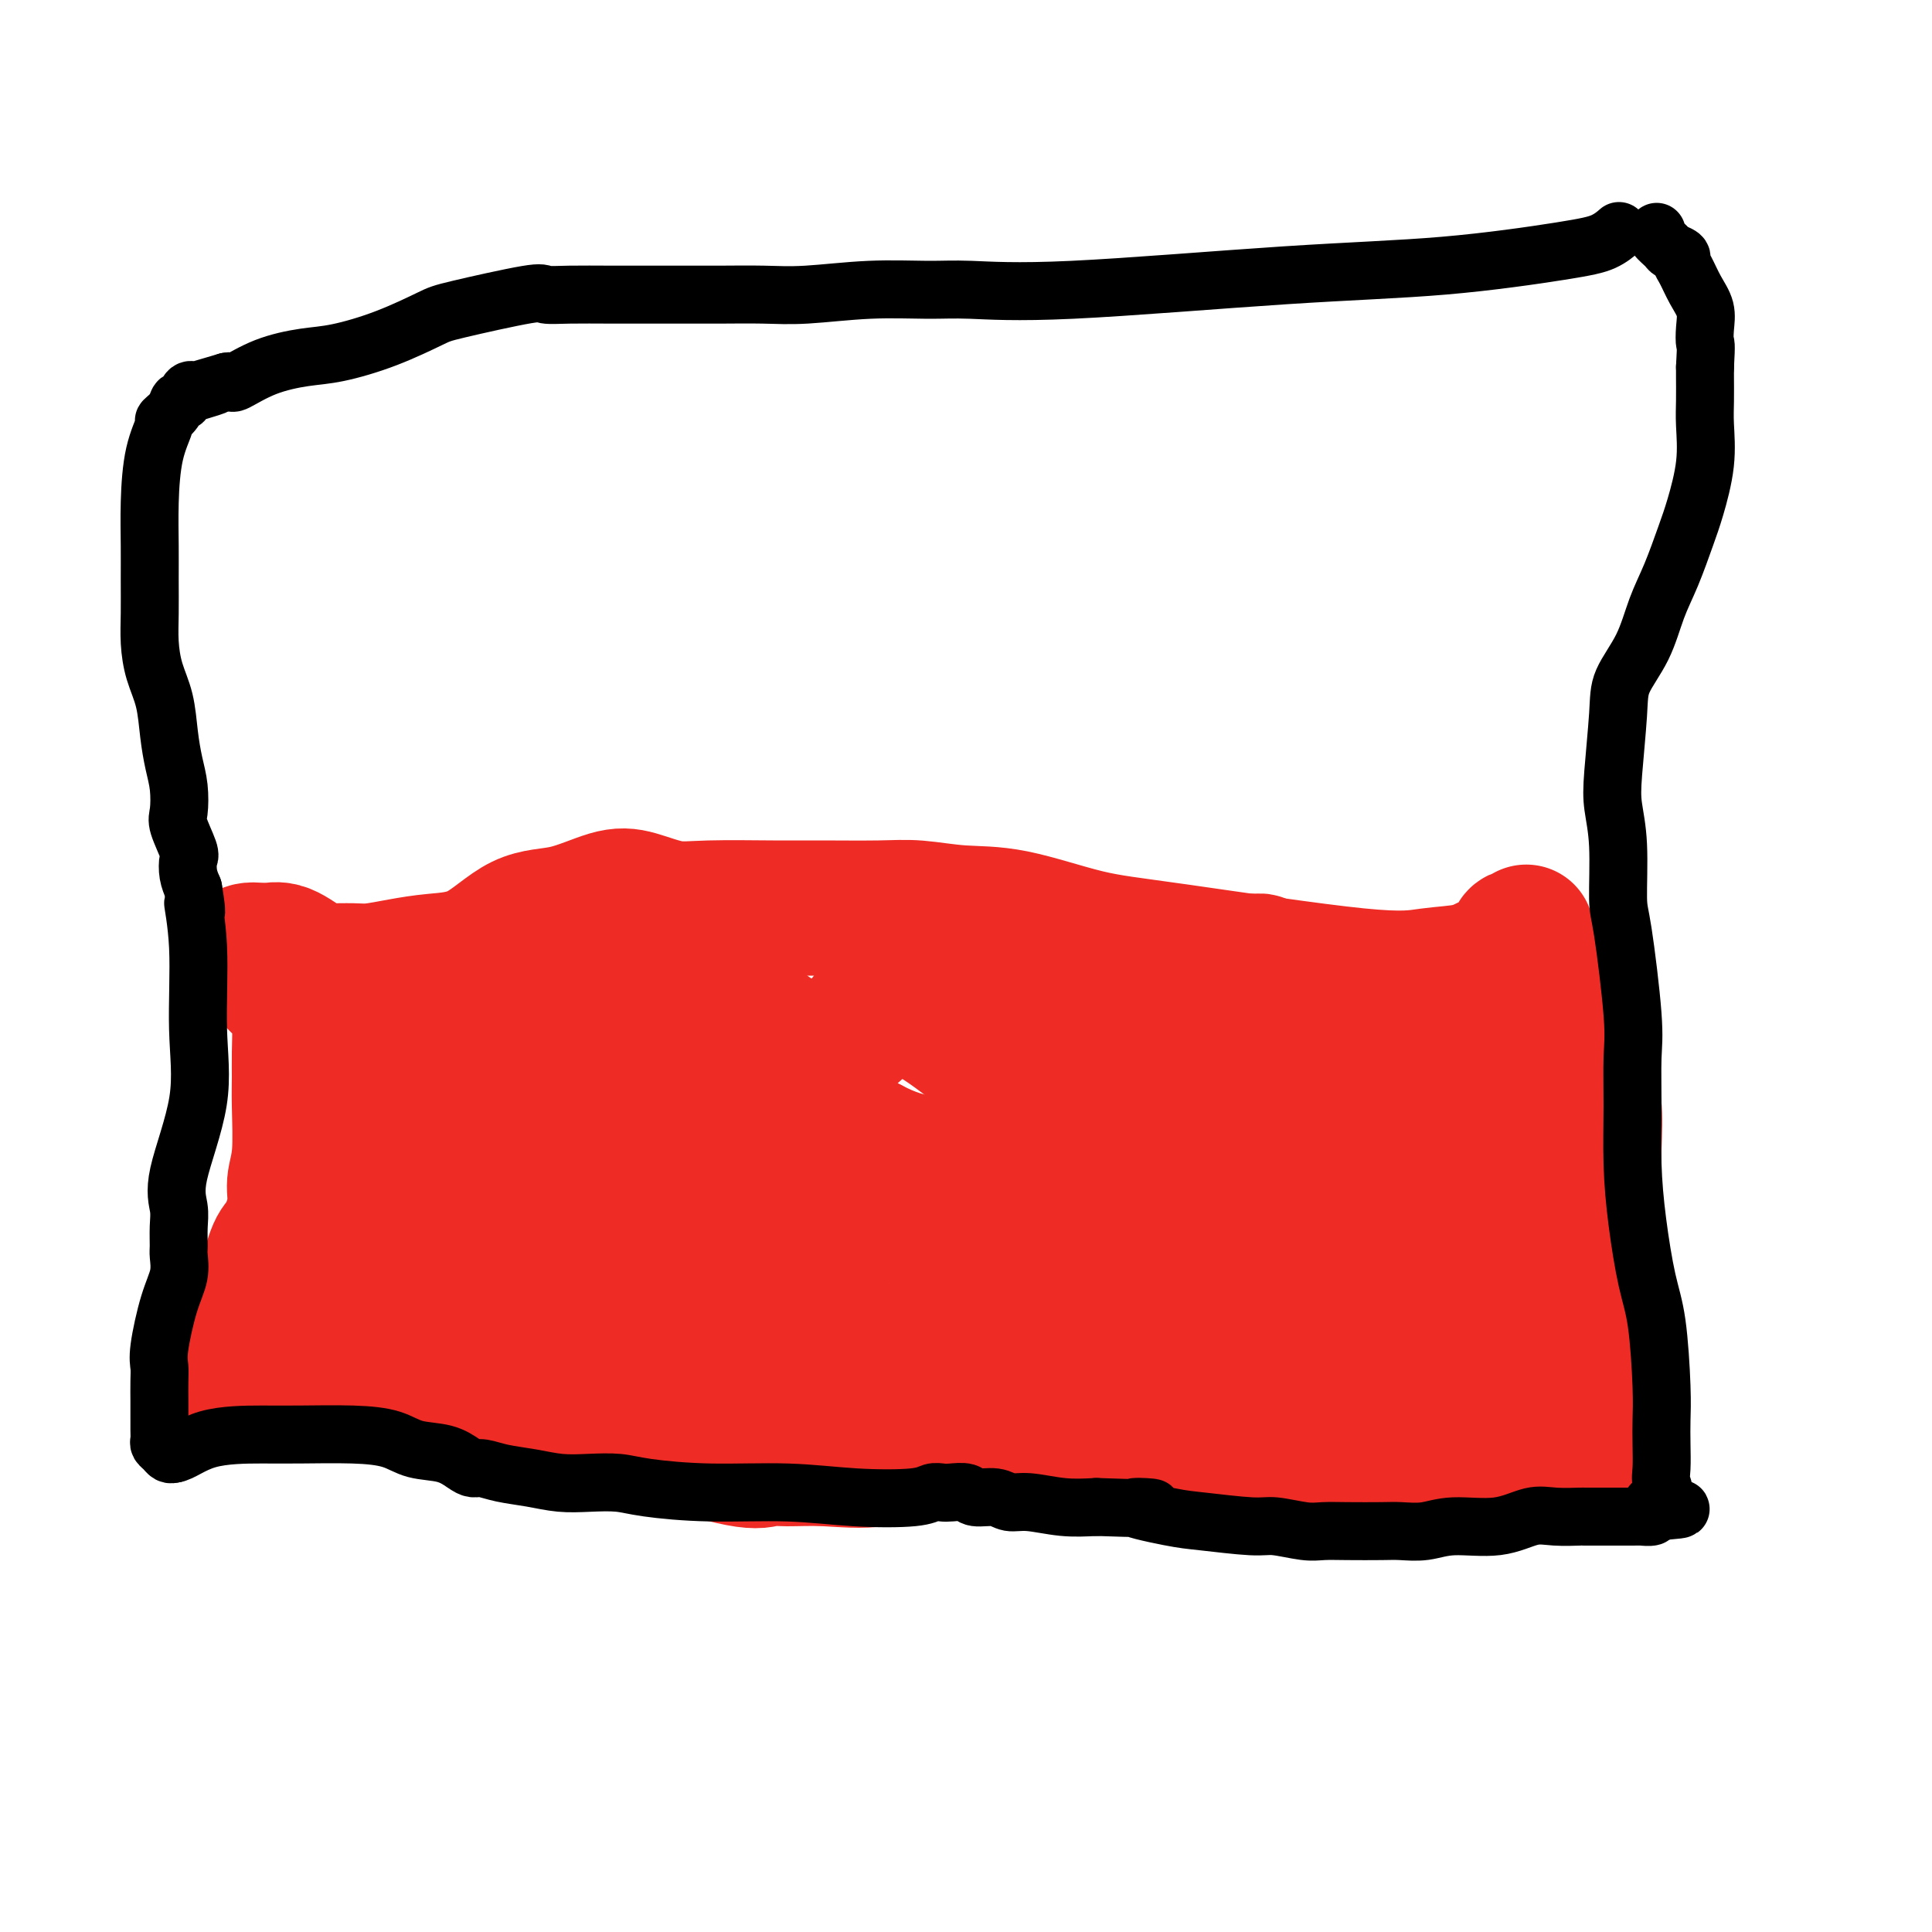 <svg viewBox='0 0 400 400' version='1.1' xmlns='http://www.w3.org/2000/svg' xmlns:xlink='http://www.w3.org/1999/xlink'><g fill='none' stroke='#EE2B24' stroke-width='28' stroke-linecap='round' stroke-linejoin='round'><path d='M316,193c0.221,0.501 0.443,1.003 0,1c-0.443,-0.003 -1.550,-0.510 -2,0c-0.450,0.510 -0.241,2.036 -1,3c-0.759,0.964 -2.484,1.366 -4,2c-1.516,0.634 -2.824,1.501 -5,2c-2.176,0.499 -5.222,0.631 -8,1c-2.778,0.369 -5.289,0.976 -15,0c-9.711,-0.976 -26.623,-3.533 -37,-5c-10.377,-1.467 -14.218,-1.843 -19,-3c-4.782,-1.157 -10.503,-3.095 -15,-4c-4.497,-0.905 -7.770,-0.778 -11,-1c-3.230,-0.222 -6.417,-0.792 -9,-1c-2.583,-0.208 -4.561,-0.054 -8,0c-3.439,0.054 -8.337,0.008 -12,0c-3.663,-0.008 -6.089,0.023 -10,0c-3.911,-0.023 -9.305,-0.101 -13,0c-3.695,0.101 -5.689,0.379 -8,0c-2.311,-0.379 -4.939,-1.415 -7,-2c-2.061,-0.585 -3.554,-0.718 -6,0c-2.446,0.718 -5.846,2.286 -9,3c-3.154,0.714 -6.062,0.573 -9,2c-2.938,1.427 -5.904,4.421 -9,6c-3.096,1.579 -6.320,1.744 -9,2c-2.680,0.256 -4.816,0.604 -7,1c-2.184,0.396 -4.415,0.841 -6,1c-1.585,0.159 -2.524,0.032 -4,0c-1.476,-0.032 -3.488,0.033 -5,0c-1.512,-0.033 -2.522,-0.163 -4,-1c-1.478,-0.837 -3.422,-2.382 -5,-3c-1.578,-0.618 -2.789,-0.309 -4,0'/><path d='M55,197c-2.971,-0.617 -3.900,-0.159 -4,0c-0.100,0.159 0.628,0.018 1,0c0.372,-0.018 0.386,0.087 1,1c0.614,0.913 1.828,2.633 3,4c1.172,1.367 2.304,2.379 3,3c0.696,0.621 0.957,0.850 2,2c1.043,1.150 2.868,3.219 3,4c0.132,0.781 -1.429,0.272 -2,0c-0.571,-0.272 -0.152,-0.307 0,1c0.152,1.307 0.036,3.955 0,6c-0.036,2.045 0.006,3.486 0,5c-0.006,1.514 -0.060,3.103 0,6c0.060,2.897 0.235,7.104 0,10c-0.235,2.896 -0.878,4.482 -1,6c-0.122,1.518 0.279,2.969 0,5c-0.279,2.031 -1.238,4.642 -2,6c-0.762,1.358 -1.329,1.463 -2,3c-0.671,1.537 -1.448,4.505 -2,6c-0.552,1.495 -0.880,1.517 -2,3c-1.120,1.483 -3.032,4.429 -4,6c-0.968,1.571 -0.991,1.769 -1,2c-0.009,0.231 -0.002,0.495 0,1c0.002,0.505 0.001,1.253 0,2'/><path d='M48,279c-1.700,3.857 -0.452,2.000 0,2c0.452,-0.000 0.106,1.857 0,3c-0.106,1.143 0.027,1.573 0,2c-0.027,0.427 -0.215,0.852 0,1c0.215,0.148 0.834,0.019 2,0c1.166,-0.019 2.879,0.072 5,0c2.121,-0.072 4.650,-0.307 9,0c4.350,0.307 10.519,1.155 17,2c6.481,0.845 13.272,1.687 19,3c5.728,1.313 10.392,3.098 16,4c5.608,0.902 12.161,0.920 19,2c6.839,1.080 13.964,3.220 18,4c4.036,0.780 4.985,0.198 6,0c1.015,-0.198 2.097,-0.011 4,0c1.903,0.011 4.625,-0.152 8,0c3.375,0.152 7.401,0.619 11,0c3.599,-0.619 6.769,-2.324 9,-3c2.231,-0.676 3.522,-0.321 7,-1c3.478,-0.679 9.142,-2.390 13,-3c3.858,-0.610 5.909,-0.118 9,0c3.091,0.118 7.220,-0.137 13,0c5.780,0.137 13.209,0.666 18,1c4.791,0.334 6.944,0.475 13,1c6.056,0.525 16.016,1.436 22,2c5.984,0.564 7.992,0.782 10,1'/><path d='M296,300c14.405,0.708 7.919,-0.020 7,0c-0.919,0.020 3.729,0.790 7,1c3.271,0.210 5.164,-0.139 7,0c1.836,0.139 3.615,0.767 5,1c1.385,0.233 2.377,0.072 3,0c0.623,-0.072 0.879,-0.053 1,0c0.121,0.053 0.108,0.141 0,0c-0.108,-0.141 -0.312,-0.512 0,-2c0.312,-1.488 1.141,-4.092 2,-6c0.859,-1.908 1.748,-3.118 2,-5c0.252,-1.882 -0.132,-4.436 0,-7c0.132,-2.564 0.781,-5.137 1,-7c0.219,-1.863 0.007,-3.015 0,-6c-0.007,-2.985 0.190,-7.803 0,-11c-0.190,-3.197 -0.767,-4.775 -1,-8c-0.233,-3.225 -0.123,-8.099 0,-12c0.123,-3.901 0.257,-6.831 0,-9c-0.257,-2.169 -0.906,-3.579 -1,-6c-0.094,-2.421 0.368,-5.854 0,-8c-0.368,-2.146 -1.565,-3.006 -2,-4c-0.435,-0.994 -0.106,-2.122 0,-3c0.106,-0.878 -0.010,-1.506 0,-2c0.010,-0.494 0.146,-0.856 0,-1c-0.146,-0.144 -0.573,-0.072 -1,0'/><path d='M326,205c-0.413,-3.815 0.556,-1.352 0,1c-0.556,2.352 -2.636,4.592 -4,7c-1.364,2.408 -2.011,4.983 -4,11c-1.989,6.017 -5.320,15.477 -7,21c-1.680,5.523 -1.708,7.111 -2,10c-0.292,2.889 -0.849,7.081 -1,11c-0.151,3.919 0.103,7.564 0,10c-0.103,2.436 -0.563,3.661 -1,5c-0.437,1.339 -0.852,2.791 -1,3c-0.148,0.209 -0.029,-0.826 0,-2c0.029,-1.174 -0.031,-2.489 0,-4c0.031,-1.511 0.152,-3.220 0,-5c-0.152,-1.780 -0.576,-3.632 -1,-6c-0.424,-2.368 -0.847,-5.251 -1,-8c-0.153,-2.749 -0.035,-5.365 0,-9c0.035,-3.635 -0.013,-8.291 0,-12c0.013,-3.709 0.086,-6.473 0,-10c-0.086,-3.527 -0.333,-7.819 -1,-11c-0.667,-3.181 -1.754,-5.251 -3,-7c-1.246,-1.749 -2.650,-3.177 -3,-4c-0.350,-0.823 0.355,-1.042 0,-1c-0.355,0.042 -1.769,0.344 -2,1c-0.231,0.656 0.723,1.665 0,6c-0.723,4.335 -3.122,11.997 -4,18c-0.878,6.003 -0.237,10.347 0,16c0.237,5.653 0.068,12.615 0,18c-0.068,5.385 -0.034,9.192 0,13'/><path d='M291,277c-0.004,8.827 -0.015,7.394 0,8c0.015,0.606 0.055,3.253 0,4c-0.055,0.747 -0.203,-0.404 0,-1c0.203,-0.596 0.759,-0.635 -1,-5c-1.759,-4.365 -5.832,-13.054 -9,-20c-3.168,-6.946 -5.431,-12.148 -7,-17c-1.569,-4.852 -2.444,-9.353 -4,-15c-1.556,-5.647 -3.792,-12.441 -5,-17c-1.208,-4.559 -1.387,-6.882 -2,-9c-0.613,-2.118 -1.659,-4.030 -2,-5c-0.341,-0.970 0.025,-0.996 0,-1c-0.025,-0.004 -0.441,0.014 -1,0c-0.559,-0.014 -1.262,-0.062 -2,1c-0.738,1.062 -1.512,3.232 -2,6c-0.488,2.768 -0.691,6.135 -1,9c-0.309,2.865 -0.724,5.230 -1,8c-0.276,2.770 -0.414,5.946 -1,9c-0.586,3.054 -1.621,5.987 -2,9c-0.379,3.013 -0.102,6.107 0,9c0.102,2.893 0.027,5.587 0,8c-0.027,2.413 -0.008,4.547 0,6c0.008,1.453 0.004,2.227 0,3'/><path d='M251,267c-0.914,9.670 -0.699,3.345 0,1c0.699,-2.345 1.882,-0.710 3,0c1.118,0.710 2.172,0.495 3,1c0.828,0.505 1.432,1.729 3,2c1.568,0.271 4.101,-0.411 7,0c2.899,0.411 6.165,1.917 8,3c1.835,1.083 2.238,1.745 3,2c0.762,0.255 1.883,0.103 2,0c0.117,-0.103 -0.768,-0.158 -1,0c-0.232,0.158 0.190,0.531 -1,0c-1.190,-0.531 -3.993,-1.964 -15,-5c-11.007,-3.036 -30.217,-7.675 -41,-10c-10.783,-2.325 -13.138,-2.337 -16,-3c-2.862,-0.663 -6.229,-1.975 -9,-3c-2.771,-1.025 -4.944,-1.761 -6,-2c-1.056,-0.239 -0.994,0.018 -1,0c-0.006,-0.018 -0.078,-0.313 -3,0c-2.922,0.313 -8.692,1.232 -13,2c-4.308,0.768 -7.154,1.384 -10,2'/><path d='M164,257c-6.354,1.008 -8.741,1.527 -11,2c-2.259,0.473 -4.392,0.901 -6,1c-1.608,0.099 -2.692,-0.132 -3,0c-0.308,0.132 0.160,0.628 0,1c-0.160,0.372 -0.949,0.621 -2,1c-1.051,0.379 -2.363,0.886 -3,1c-0.637,0.114 -0.597,-0.167 -1,0c-0.403,0.167 -1.248,0.783 -2,1c-0.752,0.217 -1.410,0.035 -2,0c-0.590,-0.035 -1.111,0.078 -2,0c-0.889,-0.078 -2.146,-0.347 -3,0c-0.854,0.347 -1.303,1.312 -3,2c-1.697,0.688 -4.640,1.101 -7,2c-2.360,0.899 -4.137,2.283 -6,3c-1.863,0.717 -3.813,0.765 -5,1c-1.187,0.235 -1.610,0.655 -2,1c-0.390,0.345 -0.745,0.615 -1,1c-0.255,0.385 -0.408,0.887 -1,1c-0.592,0.113 -1.621,-0.162 1,1c2.621,1.162 8.892,3.761 17,6c8.108,2.239 18.054,4.120 28,6'/><path d='M150,288c19.811,2.620 55.340,6.169 76,8c20.660,1.831 26.452,1.942 34,2c7.548,0.058 16.853,0.063 22,0c5.147,-0.063 6.138,-0.192 3,0c-3.138,0.192 -10.404,0.707 -17,0c-6.596,-0.707 -12.520,-2.634 -22,-5c-9.480,-2.366 -22.515,-5.169 -31,-7c-8.485,-1.831 -12.419,-2.690 -20,-4c-7.581,-1.310 -18.808,-3.071 -24,-4c-5.192,-0.929 -4.350,-1.027 -4,-1c0.350,0.027 0.207,0.180 -1,0c-1.207,-0.180 -3.478,-0.693 -5,-1c-1.522,-0.307 -2.293,-0.408 -5,-1c-2.707,-0.592 -7.348,-1.675 -10,-2c-2.652,-0.325 -3.314,0.110 -4,0c-0.686,-0.110 -1.396,-0.763 -2,-1c-0.604,-0.237 -1.103,-0.058 -2,0c-0.897,0.058 -2.194,-0.005 -3,0c-0.806,0.005 -1.122,0.079 -2,0c-0.878,-0.079 -2.318,-0.310 -4,0c-1.682,0.310 -3.607,1.160 -5,2c-1.393,0.840 -2.255,1.668 -3,2c-0.745,0.332 -1.372,0.166 -2,0'/><path d='M119,276c-1.967,0.862 -1.886,1.016 -2,1c-0.114,-0.016 -0.423,-0.203 -1,0c-0.577,0.203 -1.420,0.797 -2,1c-0.580,0.203 -0.895,0.017 -1,0c-0.105,-0.017 -0.001,0.136 0,0c0.001,-0.136 -0.102,-0.562 -1,-1c-0.898,-0.438 -2.591,-0.888 -3,-1c-0.409,-0.112 0.467,0.114 0,0c-0.467,-0.114 -2.276,-0.566 -3,-1c-0.724,-0.434 -0.365,-0.849 -1,-1c-0.635,-0.151 -2.266,-0.038 -4,0c-1.734,0.038 -3.571,0.003 -5,0c-1.429,-0.003 -2.449,0.027 -3,0c-0.551,-0.027 -0.631,-0.112 -1,0c-0.369,0.112 -1.027,0.422 -2,0c-0.973,-0.422 -2.262,-1.575 -3,-2c-0.738,-0.425 -0.925,-0.121 -1,0c-0.075,0.121 -0.037,0.061 0,0'/><path d='M86,272c-4.177,-1.481 -1.120,-2.184 0,-3c1.120,-0.816 0.303,-1.744 0,-3c-0.303,-1.256 -0.094,-2.841 0,-4c0.094,-1.159 0.071,-1.893 0,-3c-0.071,-1.107 -0.192,-2.589 0,-4c0.192,-1.411 0.695,-2.753 1,-4c0.305,-1.247 0.411,-2.401 1,-5c0.589,-2.599 1.661,-6.644 2,-9c0.339,-2.356 -0.055,-3.022 0,-4c0.055,-0.978 0.560,-2.266 1,-4c0.440,-1.734 0.816,-3.912 1,-5c0.184,-1.088 0.176,-1.085 0,-1c-0.176,0.085 -0.519,0.253 -1,1c-0.481,0.747 -1.098,2.073 -2,3c-0.902,0.927 -2.087,1.457 -3,4c-0.913,2.543 -1.553,7.101 -2,10c-0.447,2.899 -0.703,4.138 -2,6c-1.297,1.862 -3.637,4.347 -4,7c-0.363,2.653 1.251,5.475 0,7c-1.251,1.525 -5.368,1.754 -7,3c-1.632,1.246 -0.778,3.509 -1,6c-0.222,2.491 -1.521,5.209 -2,6c-0.479,0.791 -0.137,-0.345 0,-1c0.137,-0.655 0.068,-0.827 0,-1'/><path d='M68,274c-0.758,1.147 -1.155,-0.987 0,-3c1.155,-2.013 3.860,-3.905 5,-6c1.140,-2.095 0.713,-4.393 1,-6c0.287,-1.607 1.288,-2.524 2,-4c0.712,-1.476 1.134,-3.511 2,-5c0.866,-1.489 2.176,-2.433 3,-4c0.824,-1.567 1.163,-3.756 1,-5c-0.163,-1.244 -0.828,-1.541 0,-3c0.828,-1.459 3.150,-4.079 4,-6c0.850,-1.921 0.227,-3.142 0,-4c-0.227,-0.858 -0.060,-1.351 0,-2c0.060,-0.649 0.013,-1.452 0,-2c-0.013,-0.548 0.008,-0.840 0,-1c-0.008,-0.160 -0.043,-0.187 0,-1c0.043,-0.813 0.166,-2.411 0,-3c-0.166,-0.589 -0.622,-0.168 -1,0c-0.378,0.168 -0.679,0.084 -1,0c-0.321,-0.084 -0.663,-0.167 -1,0c-0.337,0.167 -0.668,0.583 -1,1'/><path d='M82,220c-0.744,0.688 -0.604,1.907 0,3c0.604,1.093 1.672,2.060 3,3c1.328,0.940 2.917,1.853 5,3c2.083,1.147 4.660,2.528 7,4c2.340,1.472 4.442,3.036 7,4c2.558,0.964 5.571,1.328 7,2c1.429,0.672 1.274,1.650 2,2c0.726,0.350 2.331,0.071 4,0c1.669,-0.071 3.400,0.065 5,0c1.600,-0.065 3.067,-0.333 4,0c0.933,0.333 1.330,1.265 2,0c0.670,-1.265 1.612,-4.727 2,-7c0.388,-2.273 0.221,-3.358 0,-4c-0.221,-0.642 -0.497,-0.841 -1,-2c-0.503,-1.159 -1.231,-3.278 -2,-4c-0.769,-0.722 -1.577,-0.047 -2,0c-0.423,0.047 -0.461,-0.534 -1,-1c-0.539,-0.466 -1.577,-0.817 -2,-1c-0.423,-0.183 -0.229,-0.199 -1,0c-0.771,0.199 -2.508,0.612 -4,1c-1.492,0.388 -2.739,0.750 -4,2c-1.261,1.250 -2.536,3.386 -4,5c-1.464,1.614 -3.117,2.706 -4,4c-0.883,1.294 -0.996,2.791 -1,5c-0.004,2.209 0.101,5.131 0,7c-0.101,1.869 -0.409,2.687 0,4c0.409,1.313 1.533,3.123 2,4c0.467,0.877 0.276,0.822 1,1c0.724,0.178 2.362,0.589 4,1'/><path d='M111,256c1.553,0.959 1.935,0.355 3,0c1.065,-0.355 2.813,-0.463 4,-1c1.187,-0.537 1.814,-1.504 3,-3c1.186,-1.496 2.933,-3.521 4,-7c1.067,-3.479 1.456,-8.410 1,-12c-0.456,-3.590 -1.755,-5.837 -4,-8c-2.245,-2.163 -5.436,-4.241 -8,-6c-2.564,-1.759 -4.501,-3.198 -6,-4c-1.499,-0.802 -2.558,-0.965 -3,-1c-0.442,-0.035 -0.266,0.060 -1,1c-0.734,0.940 -2.378,2.727 -4,4c-1.622,1.273 -3.222,2.033 -4,3c-0.778,0.967 -0.734,2.140 -1,3c-0.266,0.860 -0.842,1.408 -1,2c-0.158,0.592 0.100,1.228 0,1c-0.100,-0.228 -0.560,-1.318 0,0c0.560,1.318 2.138,5.046 4,7c1.862,1.954 4.008,2.135 6,3c1.992,0.865 3.832,2.416 6,4c2.168,1.584 4.665,3.202 7,4c2.335,0.798 4.507,0.775 9,1c4.493,0.225 11.308,0.699 16,0c4.692,-0.699 7.260,-2.572 10,-4c2.740,-1.428 5.651,-2.412 8,-4c2.349,-1.588 4.135,-3.780 5,-5c0.865,-1.220 0.809,-1.468 1,-2c0.191,-0.532 0.628,-1.349 1,-2c0.372,-0.651 0.677,-1.137 0,-3c-0.677,-1.863 -2.336,-5.104 -5,-8c-2.664,-2.896 -6.332,-5.448 -10,-8'/><path d='M152,211c-4.411,-2.750 -10.439,-5.627 -15,-8c-4.561,-2.373 -7.654,-4.244 -10,-6c-2.346,-1.756 -3.945,-3.399 -6,-4c-2.055,-0.601 -4.566,-0.160 -6,0c-1.434,0.160 -1.792,0.039 -2,0c-0.208,-0.039 -0.265,0.002 -1,0c-0.735,-0.002 -2.148,-0.049 -3,0c-0.852,0.049 -1.142,0.195 -2,1c-0.858,0.805 -2.283,2.270 -3,3c-0.717,0.730 -0.724,0.724 -1,1c-0.276,0.276 -0.820,0.833 -1,2c-0.180,1.167 0.003,2.942 0,4c-0.003,1.058 -0.192,1.397 0,3c0.192,1.603 0.763,4.469 2,6c1.237,1.531 3.138,1.726 4,3c0.862,1.274 0.684,3.628 2,5c1.316,1.372 4.125,1.762 7,3c2.875,1.238 5.817,3.322 9,4c3.183,0.678 6.609,-0.051 9,0c2.391,0.051 3.747,0.881 7,1c3.253,0.119 8.403,-0.473 11,-1c2.597,-0.527 2.642,-0.990 4,-2c1.358,-1.010 4.030,-2.568 5,-3c0.970,-0.432 0.237,0.263 0,0c-0.237,-0.263 0.021,-1.485 0,-2c-0.021,-0.515 -0.322,-0.324 0,-1c0.322,-0.676 1.266,-2.220 0,-4c-1.266,-1.780 -4.741,-3.797 -7,-5c-2.259,-1.203 -3.300,-1.593 -5,-2c-1.700,-0.407 -4.057,-0.831 -6,-1c-1.943,-0.169 -3.471,-0.085 -5,0'/><path d='M139,208c-3.792,-0.450 -5.272,-0.075 -6,0c-0.728,0.075 -0.705,-0.151 -1,0c-0.295,0.151 -0.908,0.679 -1,2c-0.092,1.321 0.336,3.434 2,6c1.664,2.566 4.562,5.584 7,8c2.438,2.416 4.415,4.229 8,7c3.585,2.771 8.779,6.499 15,9c6.221,2.501 13.469,3.776 19,5c5.531,1.224 9.344,2.399 12,3c2.656,0.601 4.153,0.628 6,0c1.847,-0.628 4.042,-1.912 5,-3c0.958,-1.088 0.678,-1.980 2,-4c1.322,-2.020 4.247,-5.166 6,-7c1.753,-1.834 2.334,-2.354 2,-4c-0.334,-1.646 -1.585,-4.417 -3,-6c-1.415,-1.583 -2.995,-1.979 -6,-4c-3.005,-2.021 -7.435,-5.668 -11,-8c-3.565,-2.332 -6.266,-3.350 -8,-4c-1.734,-0.650 -2.501,-0.933 -3,-1c-0.499,-0.067 -0.730,0.083 -1,0c-0.270,-0.083 -0.579,-0.399 -1,0c-0.421,0.399 -0.953,1.511 -2,3c-1.047,1.489 -2.609,3.353 -5,5c-2.391,1.647 -5.610,3.076 -7,5c-1.390,1.924 -0.950,4.345 -1,5c-0.050,0.655 -0.591,-0.454 -1,0c-0.409,0.454 -0.687,2.472 0,3c0.687,0.528 2.339,-0.435 3,0c0.661,0.435 0.332,2.267 2,4c1.668,1.733 5.334,3.366 9,5'/><path d='M180,237c4.353,2.314 8.234,3.598 13,4c4.766,0.402 10.415,-0.077 16,0c5.585,0.077 11.104,0.712 15,0c3.896,-0.712 6.169,-2.771 9,-4c2.831,-1.229 6.219,-1.628 9,-5c2.781,-3.372 4.956,-9.716 6,-13c1.044,-3.284 0.956,-3.508 1,-5c0.044,-1.492 0.221,-4.254 0,-6c-0.221,-1.746 -0.839,-2.478 -3,-4c-2.161,-1.522 -5.864,-3.835 -9,-5c-3.136,-1.165 -5.706,-1.181 -9,-2c-3.294,-0.819 -7.311,-2.441 -10,-3c-2.689,-0.559 -4.048,-0.053 -5,0c-0.952,0.053 -1.495,-0.345 -2,0c-0.505,0.345 -0.972,1.433 -2,2c-1.028,0.567 -2.618,0.612 -3,1c-0.382,0.388 0.442,1.120 0,2c-0.442,0.880 -2.150,1.908 -3,3c-0.850,1.092 -0.840,2.249 -1,3c-0.160,0.751 -0.488,1.095 0,3c0.488,1.905 1.791,5.372 3,7c1.209,1.628 2.323,1.416 4,2c1.677,0.584 3.915,1.963 5,3c1.085,1.037 1.016,1.732 2,2c0.984,0.268 3.019,0.108 4,0c0.981,-0.108 0.907,-0.166 1,0c0.093,0.166 0.354,0.556 1,0c0.646,-0.556 1.678,-2.056 2,-3c0.322,-0.944 -0.067,-1.331 0,-3c0.067,-1.669 0.591,-4.620 0,-7c-0.591,-2.380 -2.295,-4.190 -4,-6'/><path d='M220,203c-2.261,-3.365 -5.914,-3.778 -9,-5c-3.086,-1.222 -5.604,-3.253 -7,-4c-1.396,-0.747 -1.670,-0.210 -2,0c-0.330,0.210 -0.715,0.092 -1,0c-0.285,-0.092 -0.469,-0.158 -1,0c-0.531,0.158 -1.410,0.540 -2,1c-0.590,0.460 -0.893,0.996 -1,2c-0.107,1.004 -0.020,2.474 0,4c0.020,1.526 -0.026,3.107 0,4c0.026,0.893 0.126,1.098 2,3c1.874,1.902 5.522,5.501 8,7c2.478,1.499 3.785,0.899 4,1c0.215,0.101 -0.663,0.903 0,1c0.663,0.097 2.869,-0.510 4,-1c1.131,-0.490 1.189,-0.863 2,-1c0.811,-0.137 2.375,-0.039 3,0c0.625,0.039 0.313,0.020 0,0'/></g>
<g fill='none' stroke='#000000' stroke-width='12' stroke-linecap='round' stroke-linejoin='round'><path d='M335,48c-0.057,0.050 -0.114,0.101 0,0c0.114,-0.101 0.399,-0.352 0,0c-0.399,0.352 -1.481,1.307 -3,2c-1.519,0.693 -3.475,1.124 -9,2c-5.525,0.876 -14.618,2.196 -24,3c-9.382,0.804 -19.052,1.090 -33,2c-13.948,0.910 -32.174,2.444 -44,3c-11.826,0.556 -17.251,0.135 -21,0c-3.749,-0.135 -5.822,0.016 -9,0c-3.178,-0.016 -7.460,-0.201 -12,0c-4.540,0.201 -9.337,0.786 -13,1c-3.663,0.214 -6.190,0.057 -9,0c-2.810,-0.057 -5.902,-0.015 -9,0c-3.098,0.015 -6.201,0.001 -10,0c-3.799,-0.001 -8.292,0.010 -12,0c-3.708,-0.010 -6.630,-0.041 -9,0c-2.370,0.041 -4.187,0.153 -5,0c-0.813,-0.153 -0.621,-0.570 -4,0c-3.379,0.570 -10.329,2.127 -14,3c-3.671,0.873 -4.062,1.061 -6,2c-1.938,0.939 -5.423,2.627 -9,4c-3.577,1.373 -7.245,2.431 -10,3c-2.755,0.569 -4.597,0.650 -7,1c-2.403,0.350 -5.366,0.970 -8,2c-2.634,1.030 -4.940,2.470 -6,3c-1.060,0.530 -0.874,0.152 -1,0c-0.126,-0.152 -0.563,-0.076 -1,0'/><path d='M47,79c-10.102,2.953 -4.356,1.335 -3,1c1.356,-0.335 -1.679,0.613 -3,1c-1.321,0.387 -0.930,0.214 -1,0c-0.070,-0.214 -0.601,-0.470 -1,0c-0.399,0.470 -0.665,1.667 -1,2c-0.335,0.333 -0.737,-0.197 -1,0c-0.263,0.197 -0.386,1.123 -1,2c-0.614,0.877 -1.720,1.706 -2,2c-0.280,0.294 0.265,0.053 0,1c-0.265,0.947 -1.339,3.081 -2,6c-0.661,2.919 -0.910,6.625 -1,10c-0.090,3.375 -0.022,6.421 0,9c0.022,2.579 -0.001,4.690 0,7c0.001,2.310 0.028,4.819 0,7c-0.028,2.181 -0.110,4.035 0,6c0.110,1.965 0.411,4.039 1,6c0.589,1.961 1.465,3.807 2,6c0.535,2.193 0.730,4.734 1,7c0.270,2.266 0.616,4.257 1,6c0.384,1.743 0.807,3.239 1,5c0.193,1.761 0.156,3.787 0,5c-0.156,1.213 -0.431,1.612 0,3c0.431,1.388 1.569,3.764 2,5c0.431,1.236 0.154,1.333 0,2c-0.154,0.667 -0.187,1.905 0,3c0.187,1.095 0.593,2.048 1,3'/><path d='M40,184c1.327,8.250 0.144,3.374 0,3c-0.144,-0.374 0.750,3.754 1,9c0.250,5.246 -0.143,11.609 0,17c0.143,5.391 0.823,9.808 0,15c-0.823,5.192 -3.149,11.157 -4,15c-0.851,3.843 -0.227,5.563 0,7c0.227,1.437 0.055,2.592 0,4c-0.055,1.408 0.006,3.069 0,4c-0.006,0.931 -0.079,1.130 0,2c0.079,0.870 0.308,2.409 0,4c-0.308,1.591 -1.154,3.235 -2,6c-0.846,2.765 -1.691,6.651 -2,9c-0.309,2.349 -0.083,3.159 0,4c0.083,0.841 0.022,1.712 0,3c-0.022,1.288 -0.006,2.992 0,4c0.006,1.008 0.002,1.321 0,2c-0.002,0.679 -0.001,1.726 0,2c0.001,0.274 0.003,-0.225 0,0c-0.003,0.225 -0.012,1.174 0,2c0.012,0.826 0.045,1.528 0,2c-0.045,0.472 -0.167,0.714 0,1c0.167,0.286 0.622,0.615 1,1c0.378,0.385 0.679,0.824 1,1c0.321,0.176 0.660,0.088 1,0'/><path d='M36,301c1.472,-0.154 3.653,-2.039 7,-3c3.347,-0.961 7.859,-0.997 11,-1c3.141,-0.003 4.909,0.025 8,0c3.091,-0.025 7.503,-0.105 11,0c3.497,0.105 6.078,0.396 8,1c1.922,0.604 3.185,1.520 5,2c1.815,0.480 4.181,0.524 6,1c1.819,0.476 3.090,1.384 4,2c0.910,0.616 1.459,0.939 2,1c0.541,0.061 1.073,-0.141 2,0c0.927,0.141 2.250,0.626 4,1c1.750,0.374 3.928,0.639 6,1c2.072,0.361 4.037,0.819 6,1c1.963,0.181 3.923,0.086 6,0c2.077,-0.086 4.272,-0.163 6,0c1.728,0.163 2.991,0.567 6,1c3.009,0.433 7.765,0.897 13,1c5.235,0.103 10.950,-0.155 16,0c5.050,0.155 9.435,0.721 14,1c4.565,0.279 9.310,0.270 12,0c2.690,-0.270 3.324,-0.800 4,-1c0.676,-0.200 1.395,-0.069 2,0c0.605,0.069 1.095,0.075 2,0c0.905,-0.075 2.224,-0.231 3,0c0.776,0.231 1.010,0.850 2,1c0.990,0.150 2.738,-0.170 4,0c1.262,0.170 2.039,0.829 3,1c0.961,0.171 2.105,-0.146 4,0c1.895,0.146 4.541,0.756 7,1c2.459,0.244 4.729,0.122 7,0'/><path d='M227,312c18.633,0.664 9.717,-0.177 8,0c-1.717,0.177 3.766,1.372 7,2c3.234,0.628 4.219,0.690 7,1c2.781,0.310 7.356,0.868 10,1c2.644,0.132 3.355,-0.161 5,0c1.645,0.161 4.224,0.775 6,1c1.776,0.225 2.750,0.062 4,0c1.250,-0.062 2.777,-0.021 5,0c2.223,0.021 5.142,0.022 7,0c1.858,-0.022 2.657,-0.066 4,0c1.343,0.066 3.232,0.242 5,0c1.768,-0.242 3.417,-0.902 6,-1c2.583,-0.098 6.101,0.366 9,0c2.899,-0.366 5.178,-1.562 7,-2c1.822,-0.438 3.186,-0.117 5,0c1.814,0.117 4.079,0.031 5,0c0.921,-0.031 0.500,-0.008 1,0c0.500,0.008 1.922,0.002 3,0c1.078,-0.002 1.813,0.000 3,0c1.187,-0.000 2.826,-0.003 4,0c1.174,0.003 1.882,0.011 2,0c0.118,-0.011 -0.353,-0.041 0,0c0.353,0.041 1.529,0.155 2,0c0.471,-0.155 0.235,-0.577 0,-1'/><path d='M342,313c11.304,-0.764 3.565,-0.675 1,-1c-2.565,-0.325 0.045,-1.065 1,-2c0.955,-0.935 0.257,-2.066 0,-3c-0.257,-0.934 -0.071,-1.672 0,-3c0.071,-1.328 0.027,-3.244 0,-5c-0.027,-1.756 -0.038,-3.350 0,-5c0.038,-1.650 0.126,-3.356 0,-7c-0.126,-3.644 -0.464,-9.226 -1,-13c-0.536,-3.774 -1.268,-5.741 -2,-9c-0.732,-3.259 -1.462,-7.812 -2,-12c-0.538,-4.188 -0.883,-8.011 -1,-12c-0.117,-3.989 -0.007,-8.143 0,-12c0.007,-3.857 -0.088,-7.418 0,-10c0.088,-2.582 0.360,-4.185 0,-9c-0.360,-4.815 -1.351,-12.843 -2,-17c-0.649,-4.157 -0.955,-4.442 -1,-7c-0.045,-2.558 0.170,-7.389 0,-11c-0.170,-3.611 -0.727,-6.003 -1,-8c-0.273,-1.997 -0.264,-3.600 0,-7c0.264,-3.400 0.783,-8.597 1,-12c0.217,-3.403 0.131,-5.011 1,-7c0.869,-1.989 2.694,-4.359 4,-7c1.306,-2.641 2.095,-5.554 3,-8c0.905,-2.446 1.927,-4.426 3,-7c1.073,-2.574 2.196,-5.744 3,-8c0.804,-2.256 1.287,-3.599 2,-6c0.713,-2.401 1.655,-5.862 2,-9c0.345,-3.138 0.092,-5.955 0,-8c-0.092,-2.045 -0.025,-3.320 0,-5c0.025,-1.680 0.007,-3.766 0,-5c-0.007,-1.234 -0.004,-1.617 0,-2'/><path d='M353,76c0.316,-5.488 0.106,-4.710 0,-5c-0.106,-0.290 -0.110,-1.650 0,-3c0.110,-1.350 0.333,-2.690 0,-4c-0.333,-1.310 -1.221,-2.589 -2,-4c-0.779,-1.411 -1.450,-2.955 -2,-4c-0.550,-1.045 -0.978,-1.593 -1,-2c-0.022,-0.407 0.362,-0.673 0,-1c-0.362,-0.327 -1.470,-0.715 -2,-1c-0.530,-0.285 -0.482,-0.468 -1,-1c-0.518,-0.532 -1.601,-1.412 -2,-2c-0.399,-0.588 -0.114,-0.882 0,-1c0.114,-0.118 0.057,-0.059 0,0'/></g>
</svg>